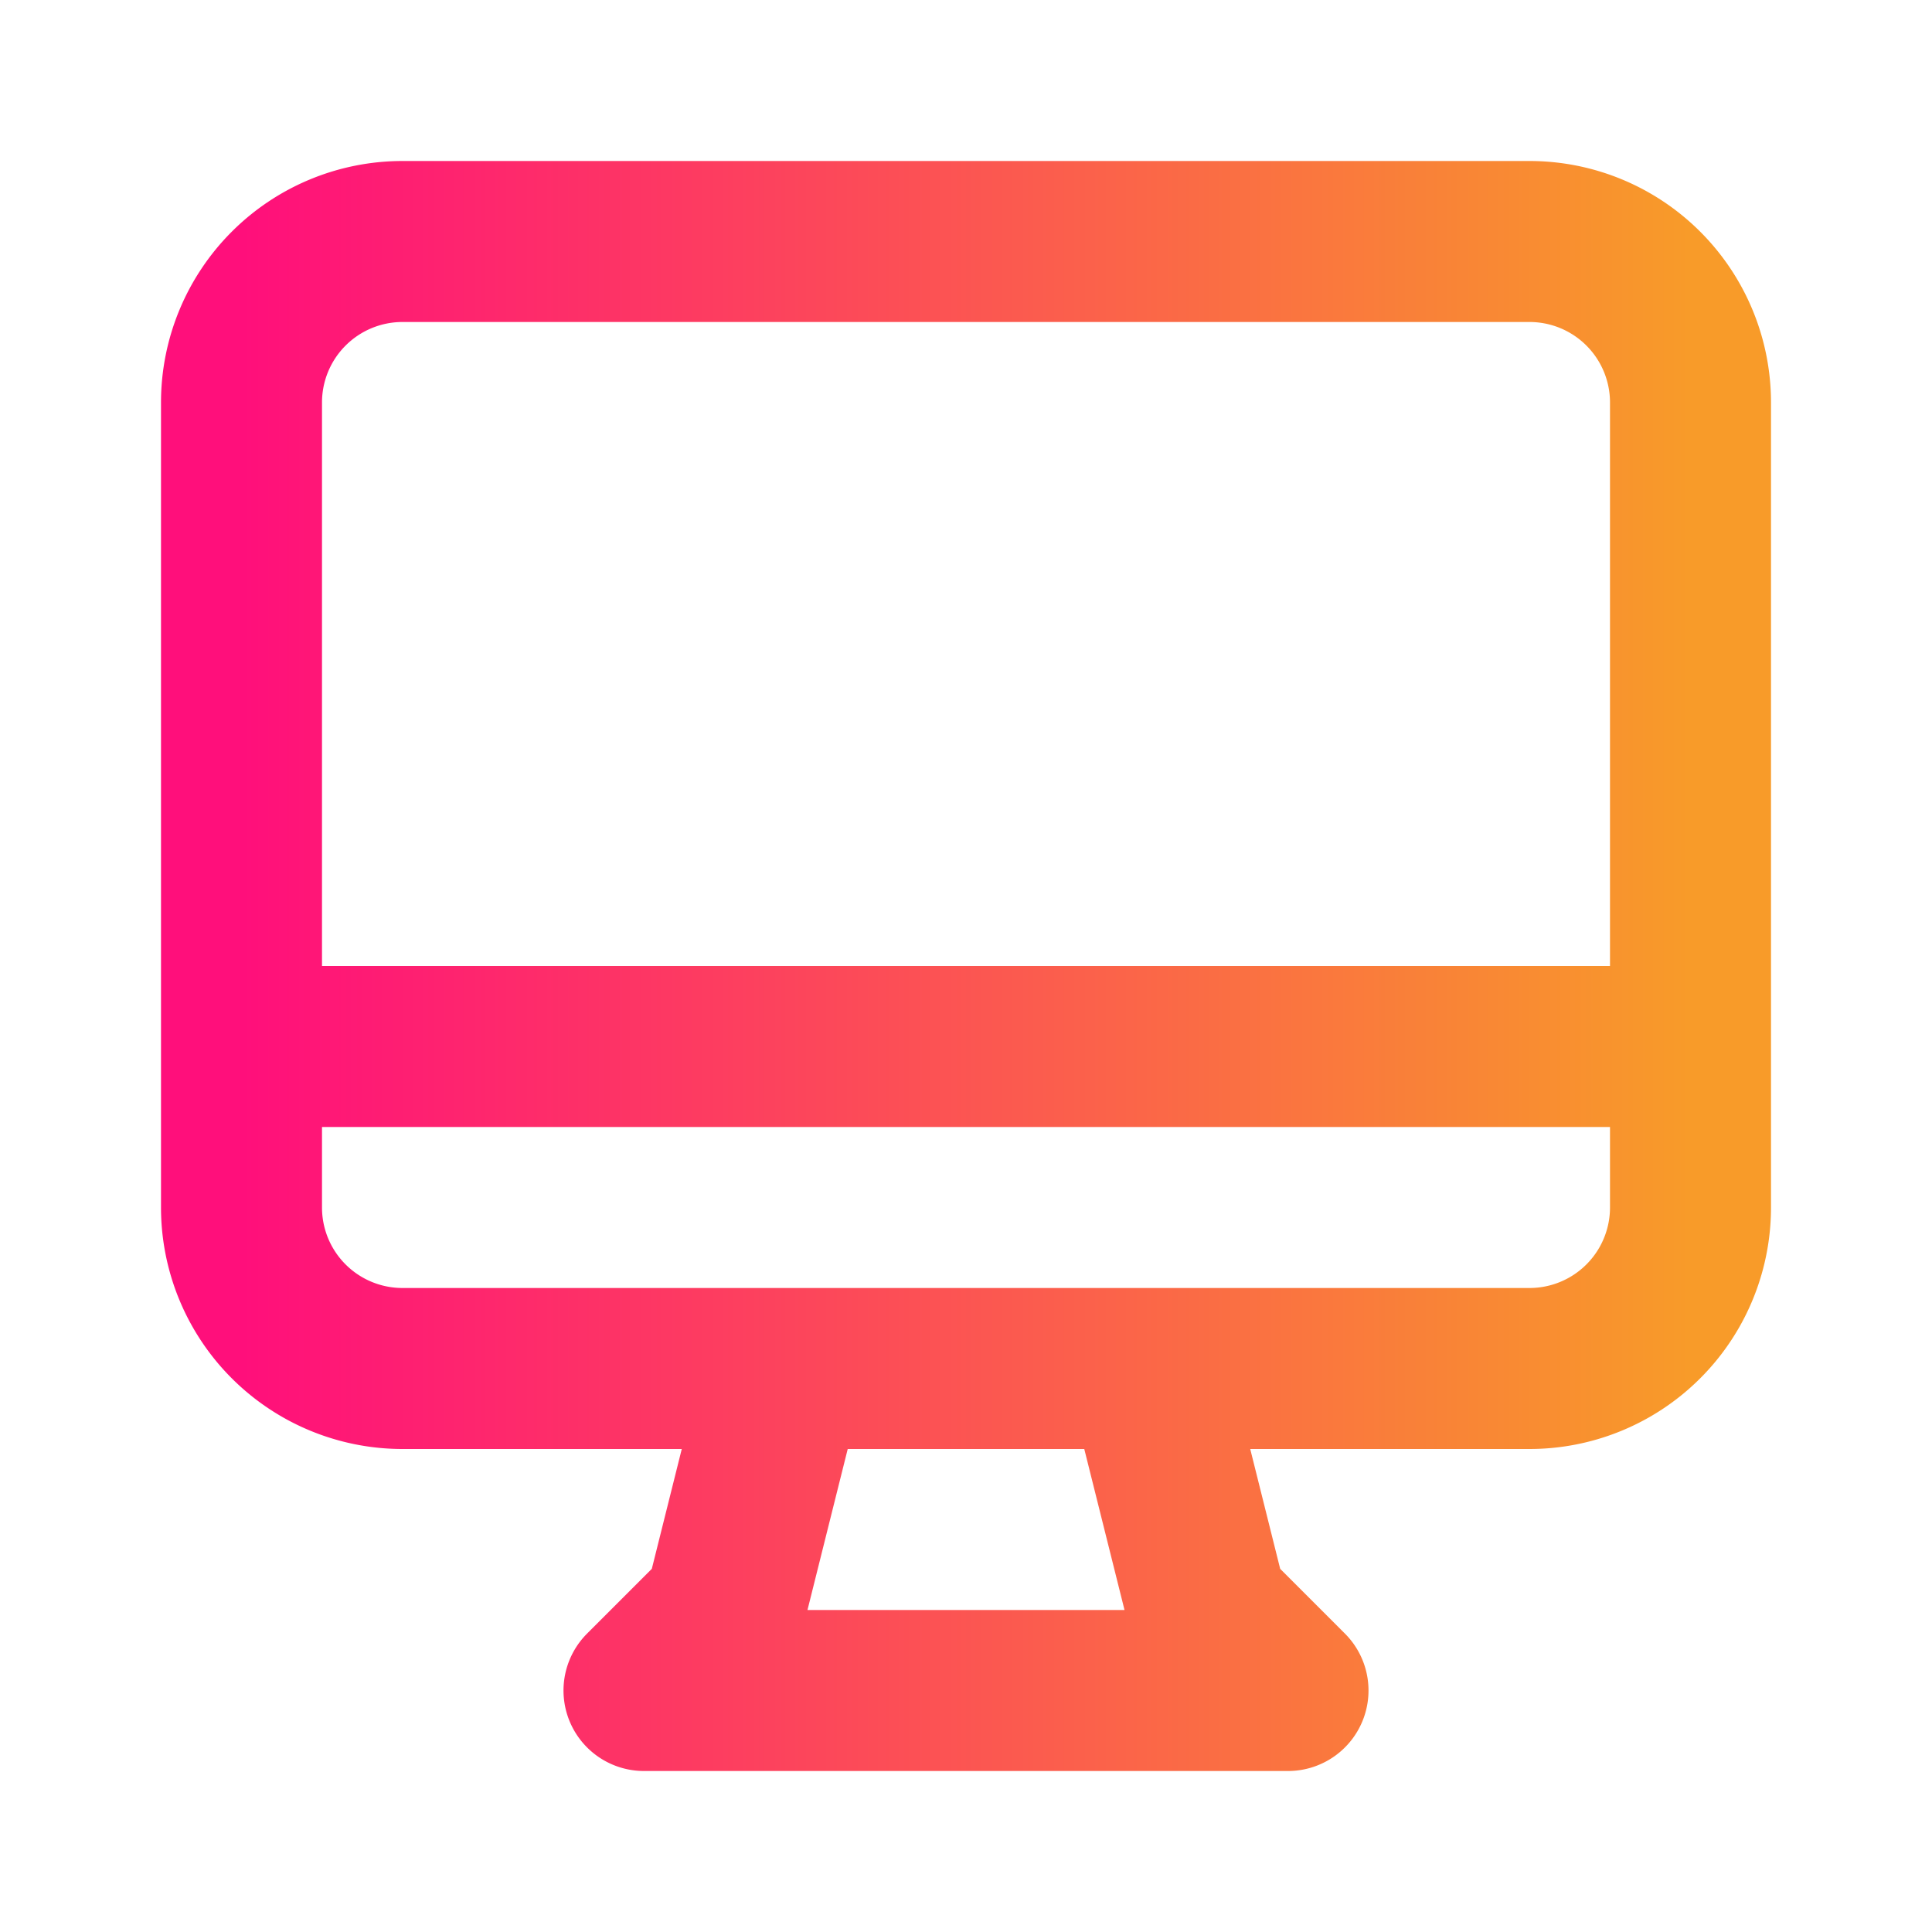 <svg xmlns="http://www.w3.org/2000/svg" fill="none" viewBox="0 0 24 24">
    <defs>
        <linearGradient id="gradient">
            <stop offset="0%" stop-color="#ff0f7b" />
            <stop offset="100%" stop-color="#f89b29" />
        </linearGradient>
    </defs>
    <path stroke="url(#gradient)" stroke-linecap="round" stroke-linejoin="round" stroke-width="2" d="M9.75 17L9 20l-1 1h8l-1-1-.75-3M3 13h18M5 17h14a2 2 0 002-2V5a2 2 0 00-2-2H5a2 2 0 00-2 2v10a2 2 0 002 2z" />
</svg>